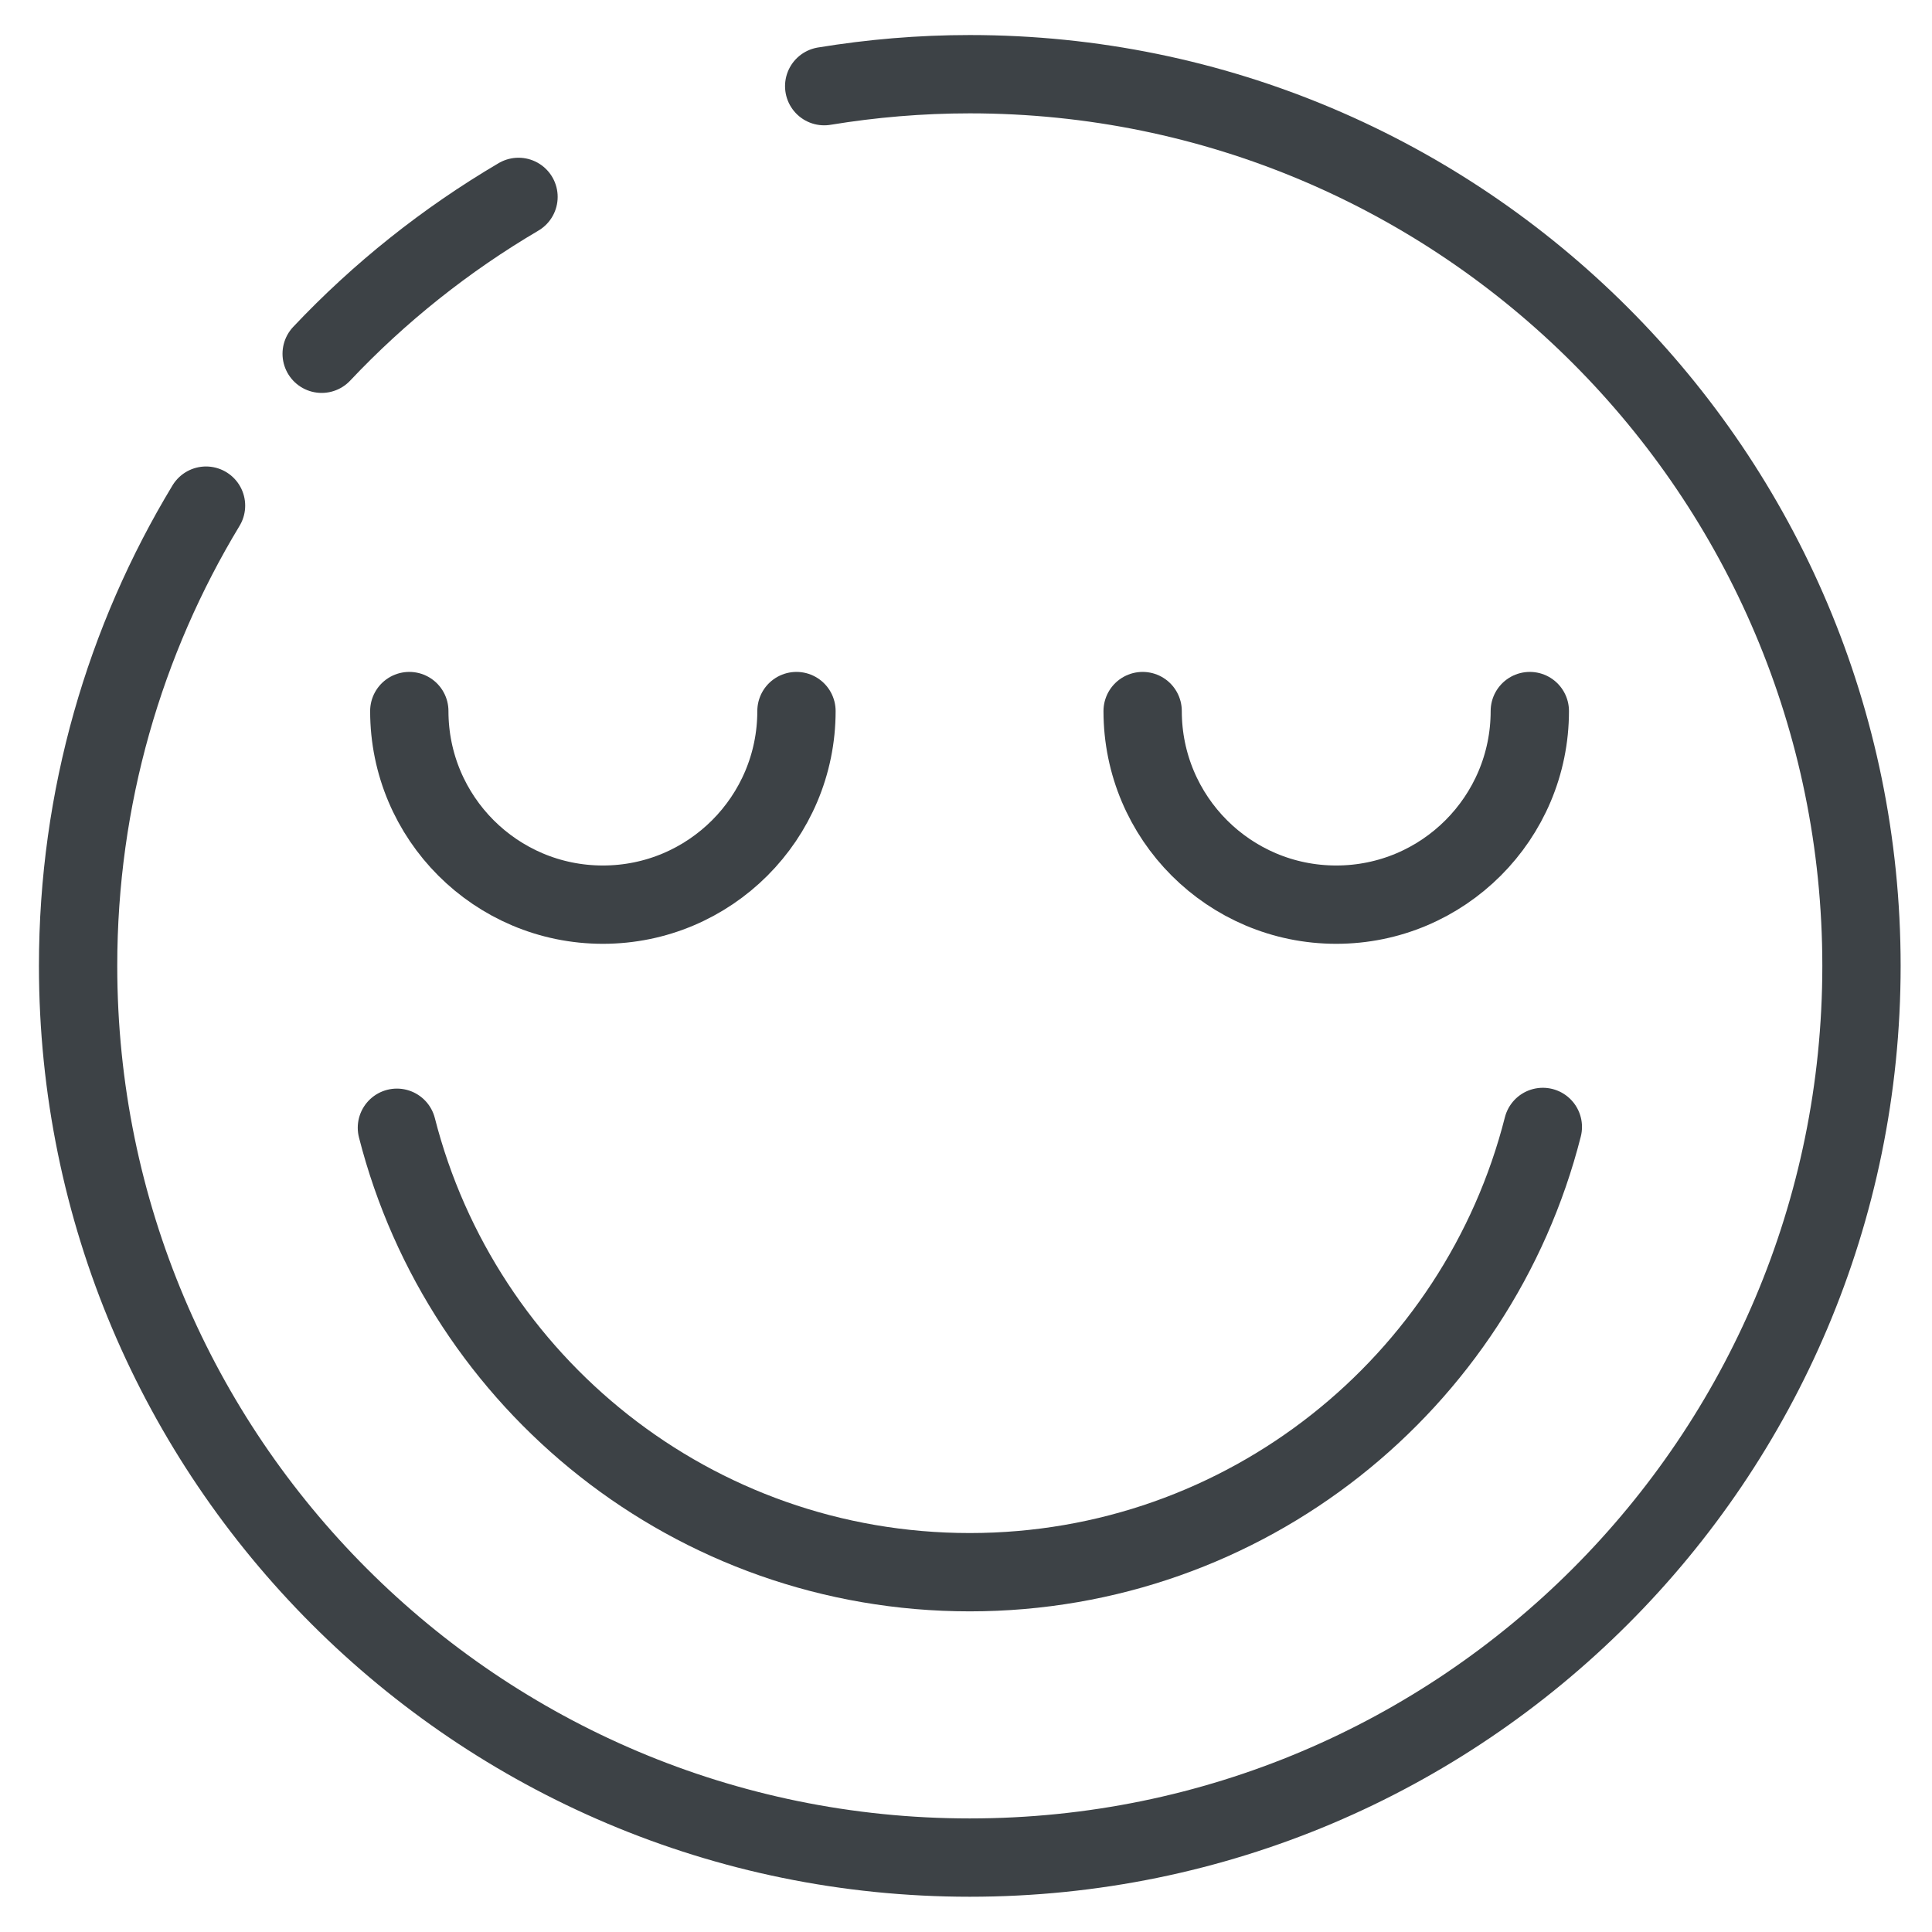 <svg xmlns="http://www.w3.org/2000/svg" fill="none" viewBox="0 0 256 256" height="256" width="256">
<path stroke-linejoin="round" stroke-linecap="round" stroke-width="10.377" stroke="#3D4246" d="M27.299 66.999C16.537 84.798 10.348 105.66 10.348 127.985C10.348 193.237 63.251 246.14 128.502 246.14C193.753 246.14 246.656 193.237 246.656 127.985C246.656 62.734 193.753 9.831 128.502 9.831C121.928 9.831 115.492 10.385 109.21 11.417"></path>
<path stroke-linejoin="round" stroke-linecap="round" stroke-width="10.377" stroke="#3D4246" d="M68.705 26.089C59.051 31.77 50.26 38.776 42.623 46.875"></path>
<path stroke-linejoin="round" stroke-linecap="round" stroke-width="10.377" stroke="#3D4246" d="M204.434 149.325C195.827 183.244 165.095 208.325 128.498 208.325C91.9 208.325 61.229 183.29 52.592 149.433"></path>
<path stroke-linejoin="round" stroke-linecap="round" stroke-width="10.377" stroke="#3D4246" d="M54.234 94.22C54.234 108.385 65.72 119.871 79.885 119.871C94.05 119.871 105.536 108.385 105.536 94.22"></path>
<path stroke-linejoin="round" stroke-linecap="round" stroke-width="10.377" stroke="#3D4246" d="M151.406 94.22C151.406 108.385 162.892 119.871 177.057 119.871C191.222 119.871 202.708 108.385 202.708 94.22"></path>
</svg>
